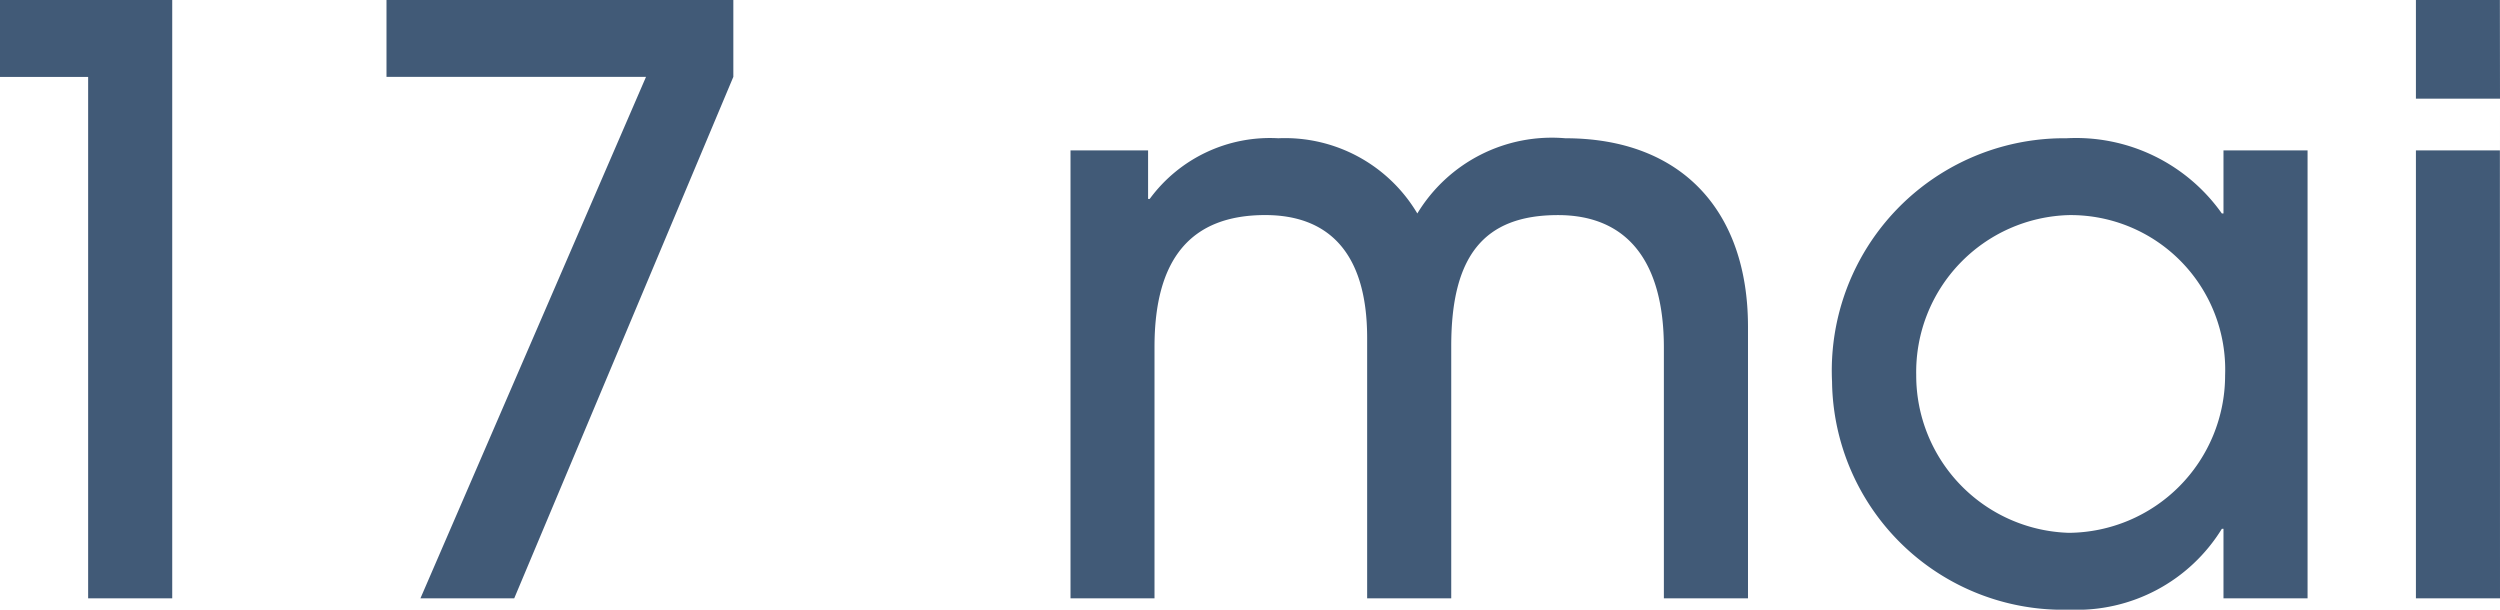 <?xml version="1.0" encoding="UTF-8"?> <svg xmlns="http://www.w3.org/2000/svg" width="84.497" height="20.606" viewBox="0 0 84.497 20.606"><g id="_17_mai" data-name="17 mai" transform="translate(5.821 20.223)"><path id="Tracé_12" data-name="Tracé 12" d="M0,0V-20.223H-5.821v2.6h2.979V0ZM11.559,0l7.406-17.626v-2.6H7.242v2.6h8.772L8.389,0Zm41.7,0V-9.182c0-3.908-2.24-6.368-6.176-6.368a5.314,5.314,0,0,0-5,2.542,5.2,5.2,0,0,0-4.7-2.542,5.041,5.041,0,0,0-4.345,2.05h-.055v-1.64H30.361V0H33.2V-8.5c0-2.979,1.23-4.454,3.744-4.454,2.049,0,3.443,1.175,3.443,4.153V0h2.842V-8.526c0-3.034,1.093-4.427,3.607-4.427,2.378,0,3.58,1.612,3.58,4.481V0ZM64.11-2.214a5.321,5.321,0,0,1-5.165-5.328,5.305,5.305,0,0,1,5.165-5.411,5.223,5.223,0,0,1,5.275,5.411A5.324,5.324,0,0,1,64.11-2.214M72.172,0V-15.14H69.33v2.132h-.055a6.031,6.031,0,0,0-5.247-2.542A7.854,7.854,0,0,0,56.1-7.324,7.808,7.808,0,0,0,64.138.383,5.754,5.754,0,0,0,69.275-2.35h.055V0Zm6.5-20.223H75.834v3.334h2.842Zm0,3.334,0,1.749H75.834V0h2.842Z" fill="#415a77"></path></g></svg> 